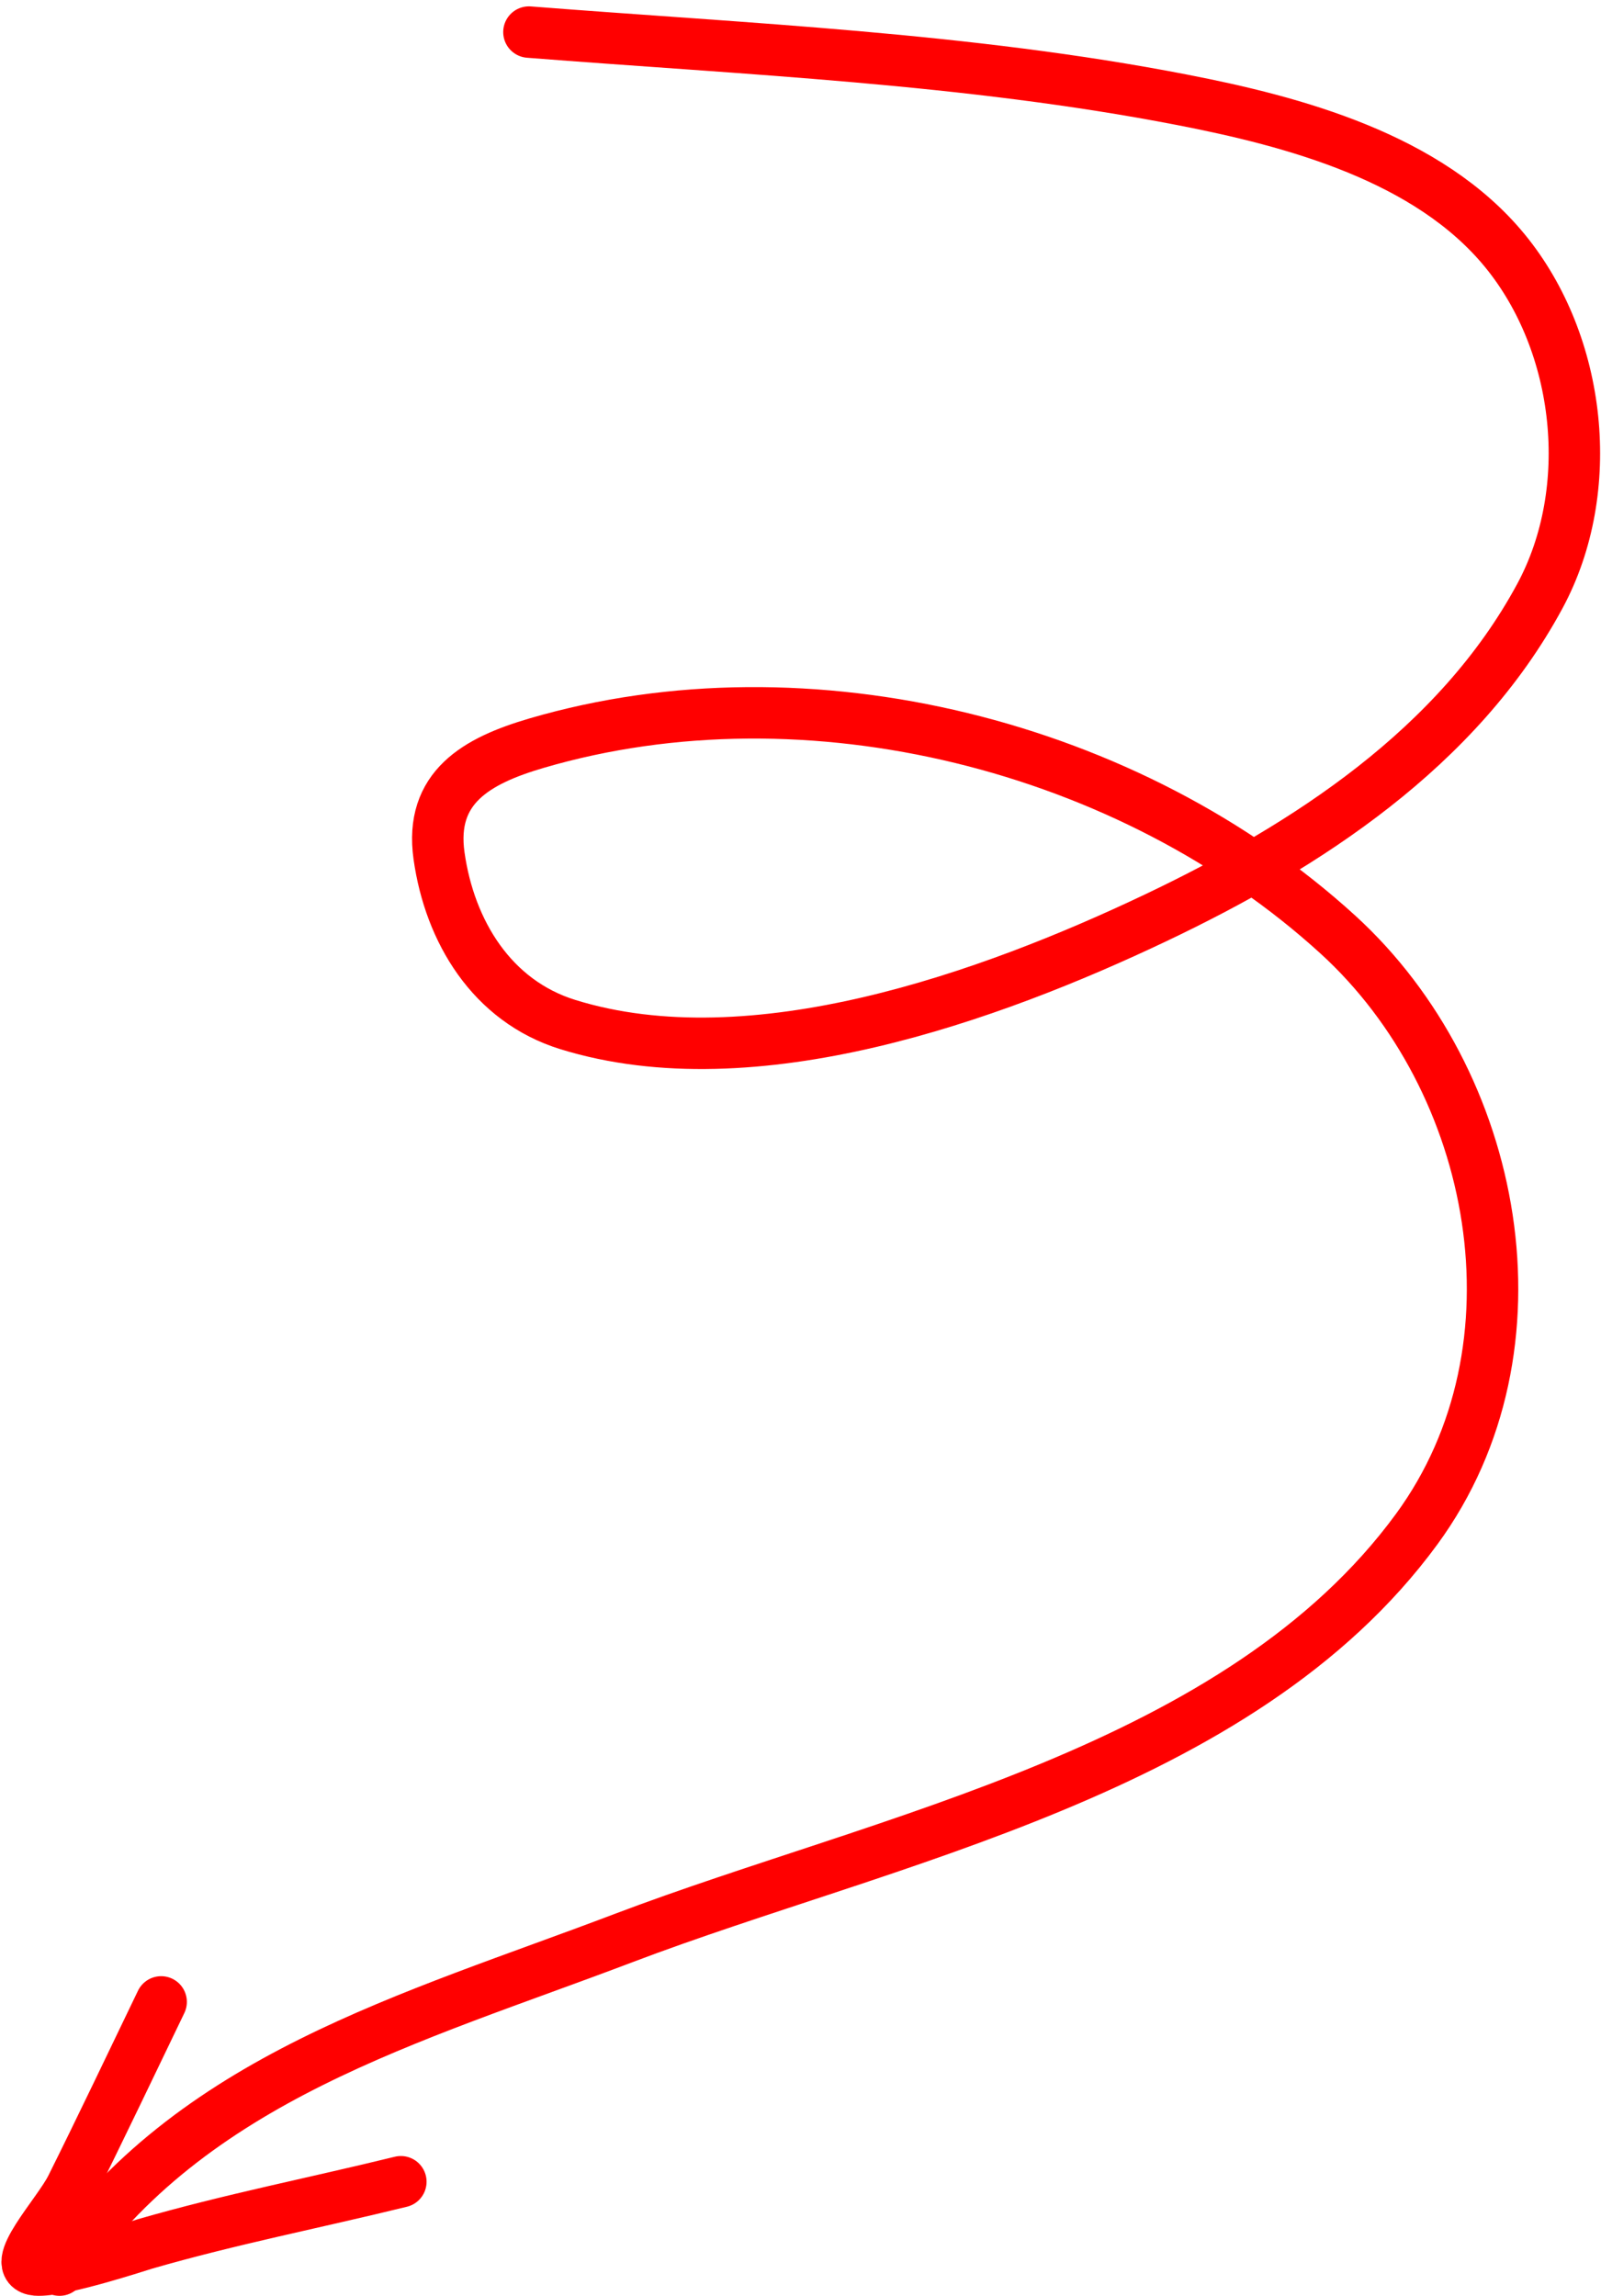 <?xml version="1.0" encoding="UTF-8"?> <svg xmlns="http://www.w3.org/2000/svg" width="249" height="357" viewBox="0 0 249 357" fill="none"><path d="M82.263 4.988C116.053 7.642 150.471 9.046 183.835 15.516C201.329 18.909 222.18 24.492 234.06 38.989C245.949 53.497 248.414 76.141 239.497 92.666C226.77 116.253 203.191 131.556 179.693 142.719C154.105 154.875 117.154 168.234 88.304 159.288C76.488 155.624 69.939 144.801 68.282 133.054C66.781 122.404 74.137 118.267 83.471 115.535C125.723 103.169 175.811 115.862 208.085 145.308C233 168.04 241.004 209.516 220.339 237.733C192.828 275.296 137.826 285.808 96.933 301.334C63.92 313.868 29.735 323.007 9.255 352.94" stroke="#FF0000" stroke-width="8" stroke-linecap="round"></path><path d="M25.063 311.243C21.258 319.149 15.187 331.858 11.083 340.066C9.002 344.228 1.008 352.538 5.646 352.924C9.273 353.227 21.818 349.083 22.56 348.868C35.794 345.049 49.024 342.47 62.343 339.203" stroke="#FF0000" stroke-width="8" stroke-linecap="round"></path></svg> 